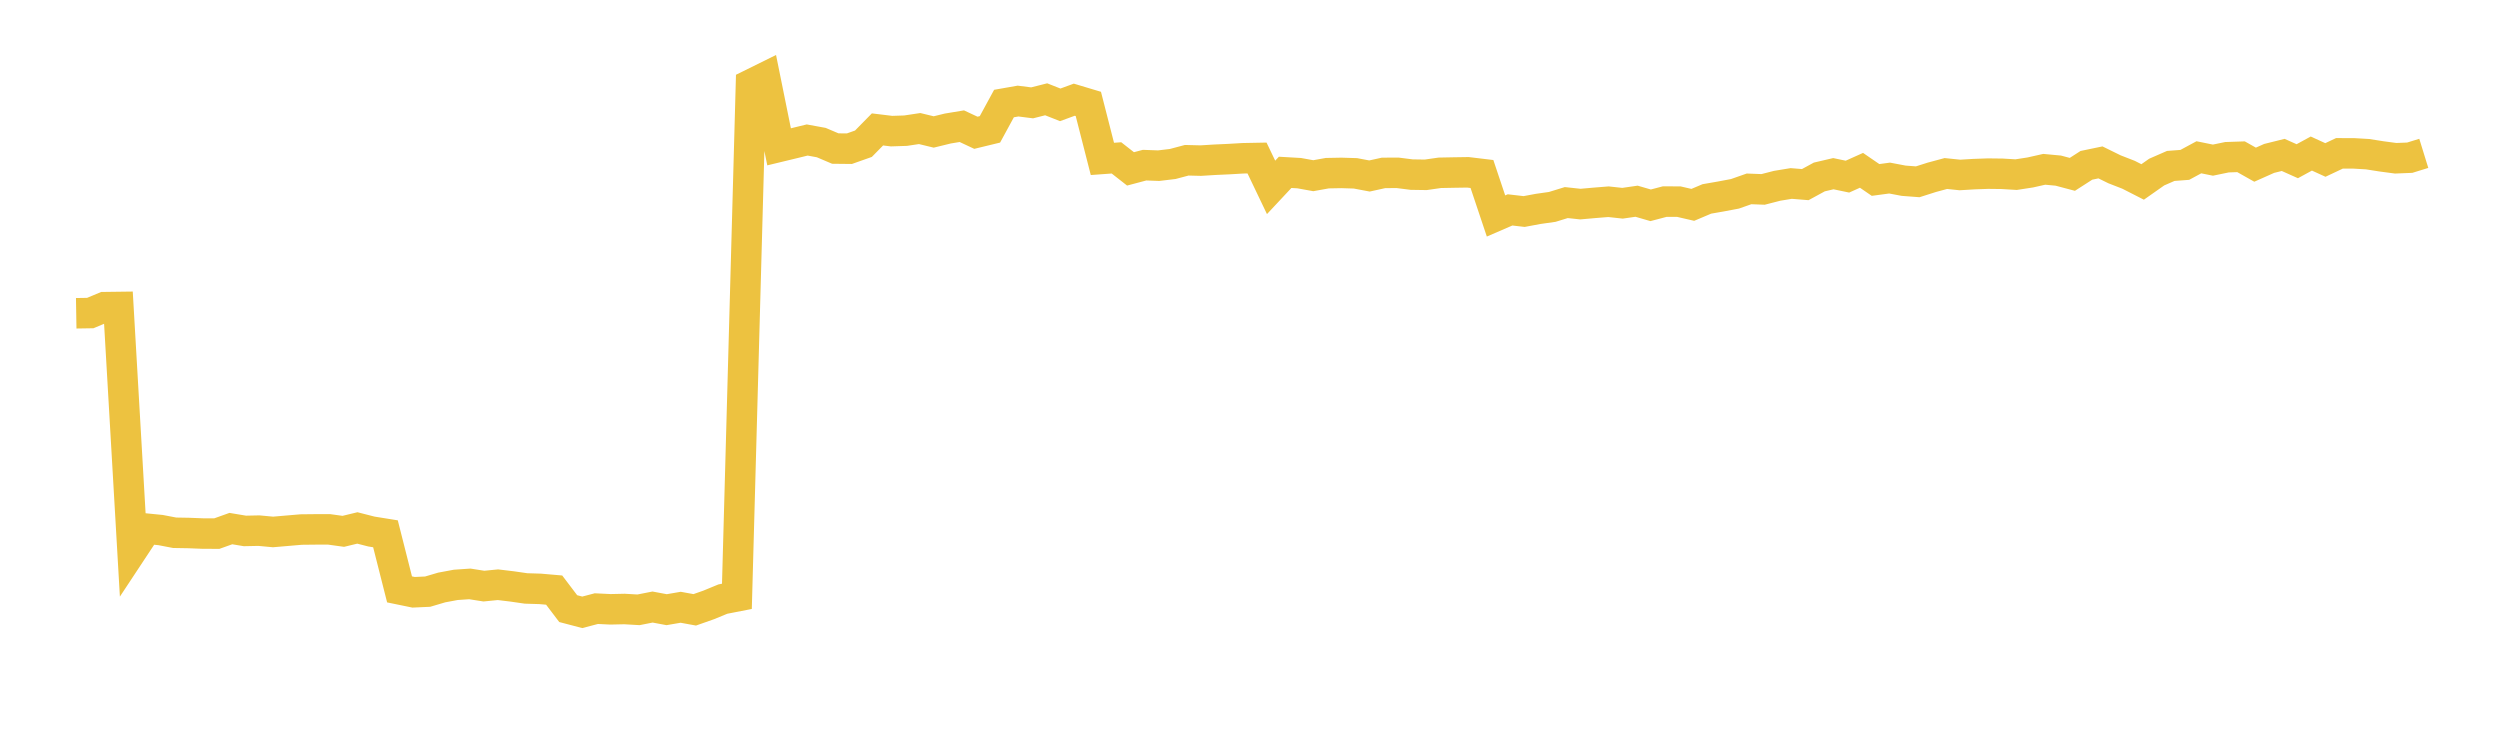 <svg width="164" height="48" xmlns="http://www.w3.org/2000/svg" xmlns:xlink="http://www.w3.org/1999/xlink"><path fill="none" stroke="rgb(237,194,64)" stroke-width="2" d="M5,20.551L5.922,20.536L6.844,20.15L7.766,20.138L8.689,36.076L9.611,34.68L10.533,34.772L11.455,34.949L12.377,34.965L13.299,35.001L14.222,35.005L15.144,34.675L16.066,34.829L16.988,34.81L17.91,34.896L18.832,34.817L19.754,34.738L20.677,34.728L21.599,34.728L22.521,34.856L23.443,34.633L24.365,34.869L25.287,35.017L26.21,38.664L27.132,38.854L28.054,38.812L28.976,38.539L29.898,38.367L30.82,38.304L31.743,38.449L32.665,38.358L33.587,38.469L34.509,38.602L35.431,38.63L36.353,38.71L37.275,39.926L38.198,40.168L39.12,39.926L40.042,39.971L40.964,39.951L41.886,40.004L42.808,39.822L43.731,39.995L44.653,39.837L45.575,40.005L46.497,39.68L47.419,39.3L48.341,39.12L49.263,5.535L50.186,5.079L51.108,9.632L52.03,9.409L52.952,9.184L53.874,9.353L54.796,9.745L55.719,9.755L56.641,9.429L57.563,8.49L58.485,8.602L59.407,8.572L60.329,8.433L61.251,8.657L62.174,8.431L63.096,8.278L64.018,8.71L64.94,8.486L65.862,6.792L66.784,6.63L67.707,6.747L68.629,6.514L69.551,6.878L70.473,6.54L71.395,6.817L72.317,10.424L73.24,10.357L74.162,11.079L75.084,10.834L76.006,10.868L76.928,10.758L77.85,10.513L78.772,10.536L79.695,10.479L80.617,10.437L81.539,10.383L82.461,10.365L83.383,12.292L84.305,11.306L85.228,11.359L86.15,11.526L87.072,11.36L87.994,11.343L88.916,11.371L89.838,11.545L90.76,11.342L91.683,11.337L92.605,11.454L93.527,11.468L94.449,11.336L95.371,11.318L96.293,11.304L97.216,11.415L98.138,14.168L99.06,13.769L99.982,13.876L100.904,13.704L101.826,13.573L102.749,13.289L103.671,13.389L104.593,13.307L105.515,13.233L106.437,13.333L107.359,13.2L108.281,13.468L109.204,13.225L110.126,13.226L111.048,13.439L111.97,13.049L112.892,12.888L113.814,12.714L114.737,12.39L115.659,12.425L116.581,12.188L117.503,12.036L118.425,12.111L119.347,11.609L120.269,11.394L121.192,11.587L122.114,11.173L123.036,11.805L123.958,11.681L124.88,11.856L125.802,11.926L126.725,11.632L127.647,11.383L128.569,11.478L129.491,11.423L130.413,11.39L131.335,11.401L132.257,11.456L133.18,11.314L134.102,11.107L135.024,11.193L135.946,11.438L136.868,10.845L137.79,10.653L138.713,11.107L139.635,11.466L140.557,11.936L141.479,11.288L142.401,10.885L143.323,10.816L144.246,10.318L145.168,10.505L146.09,10.314L147.012,10.283L147.934,10.803L148.856,10.392L149.778,10.163L150.701,10.576L151.623,10.073L152.545,10.494L153.467,10.059L154.389,10.06L155.311,10.114L156.234,10.259L157.156,10.382L158.078,10.345L159,10.06"></path></svg>